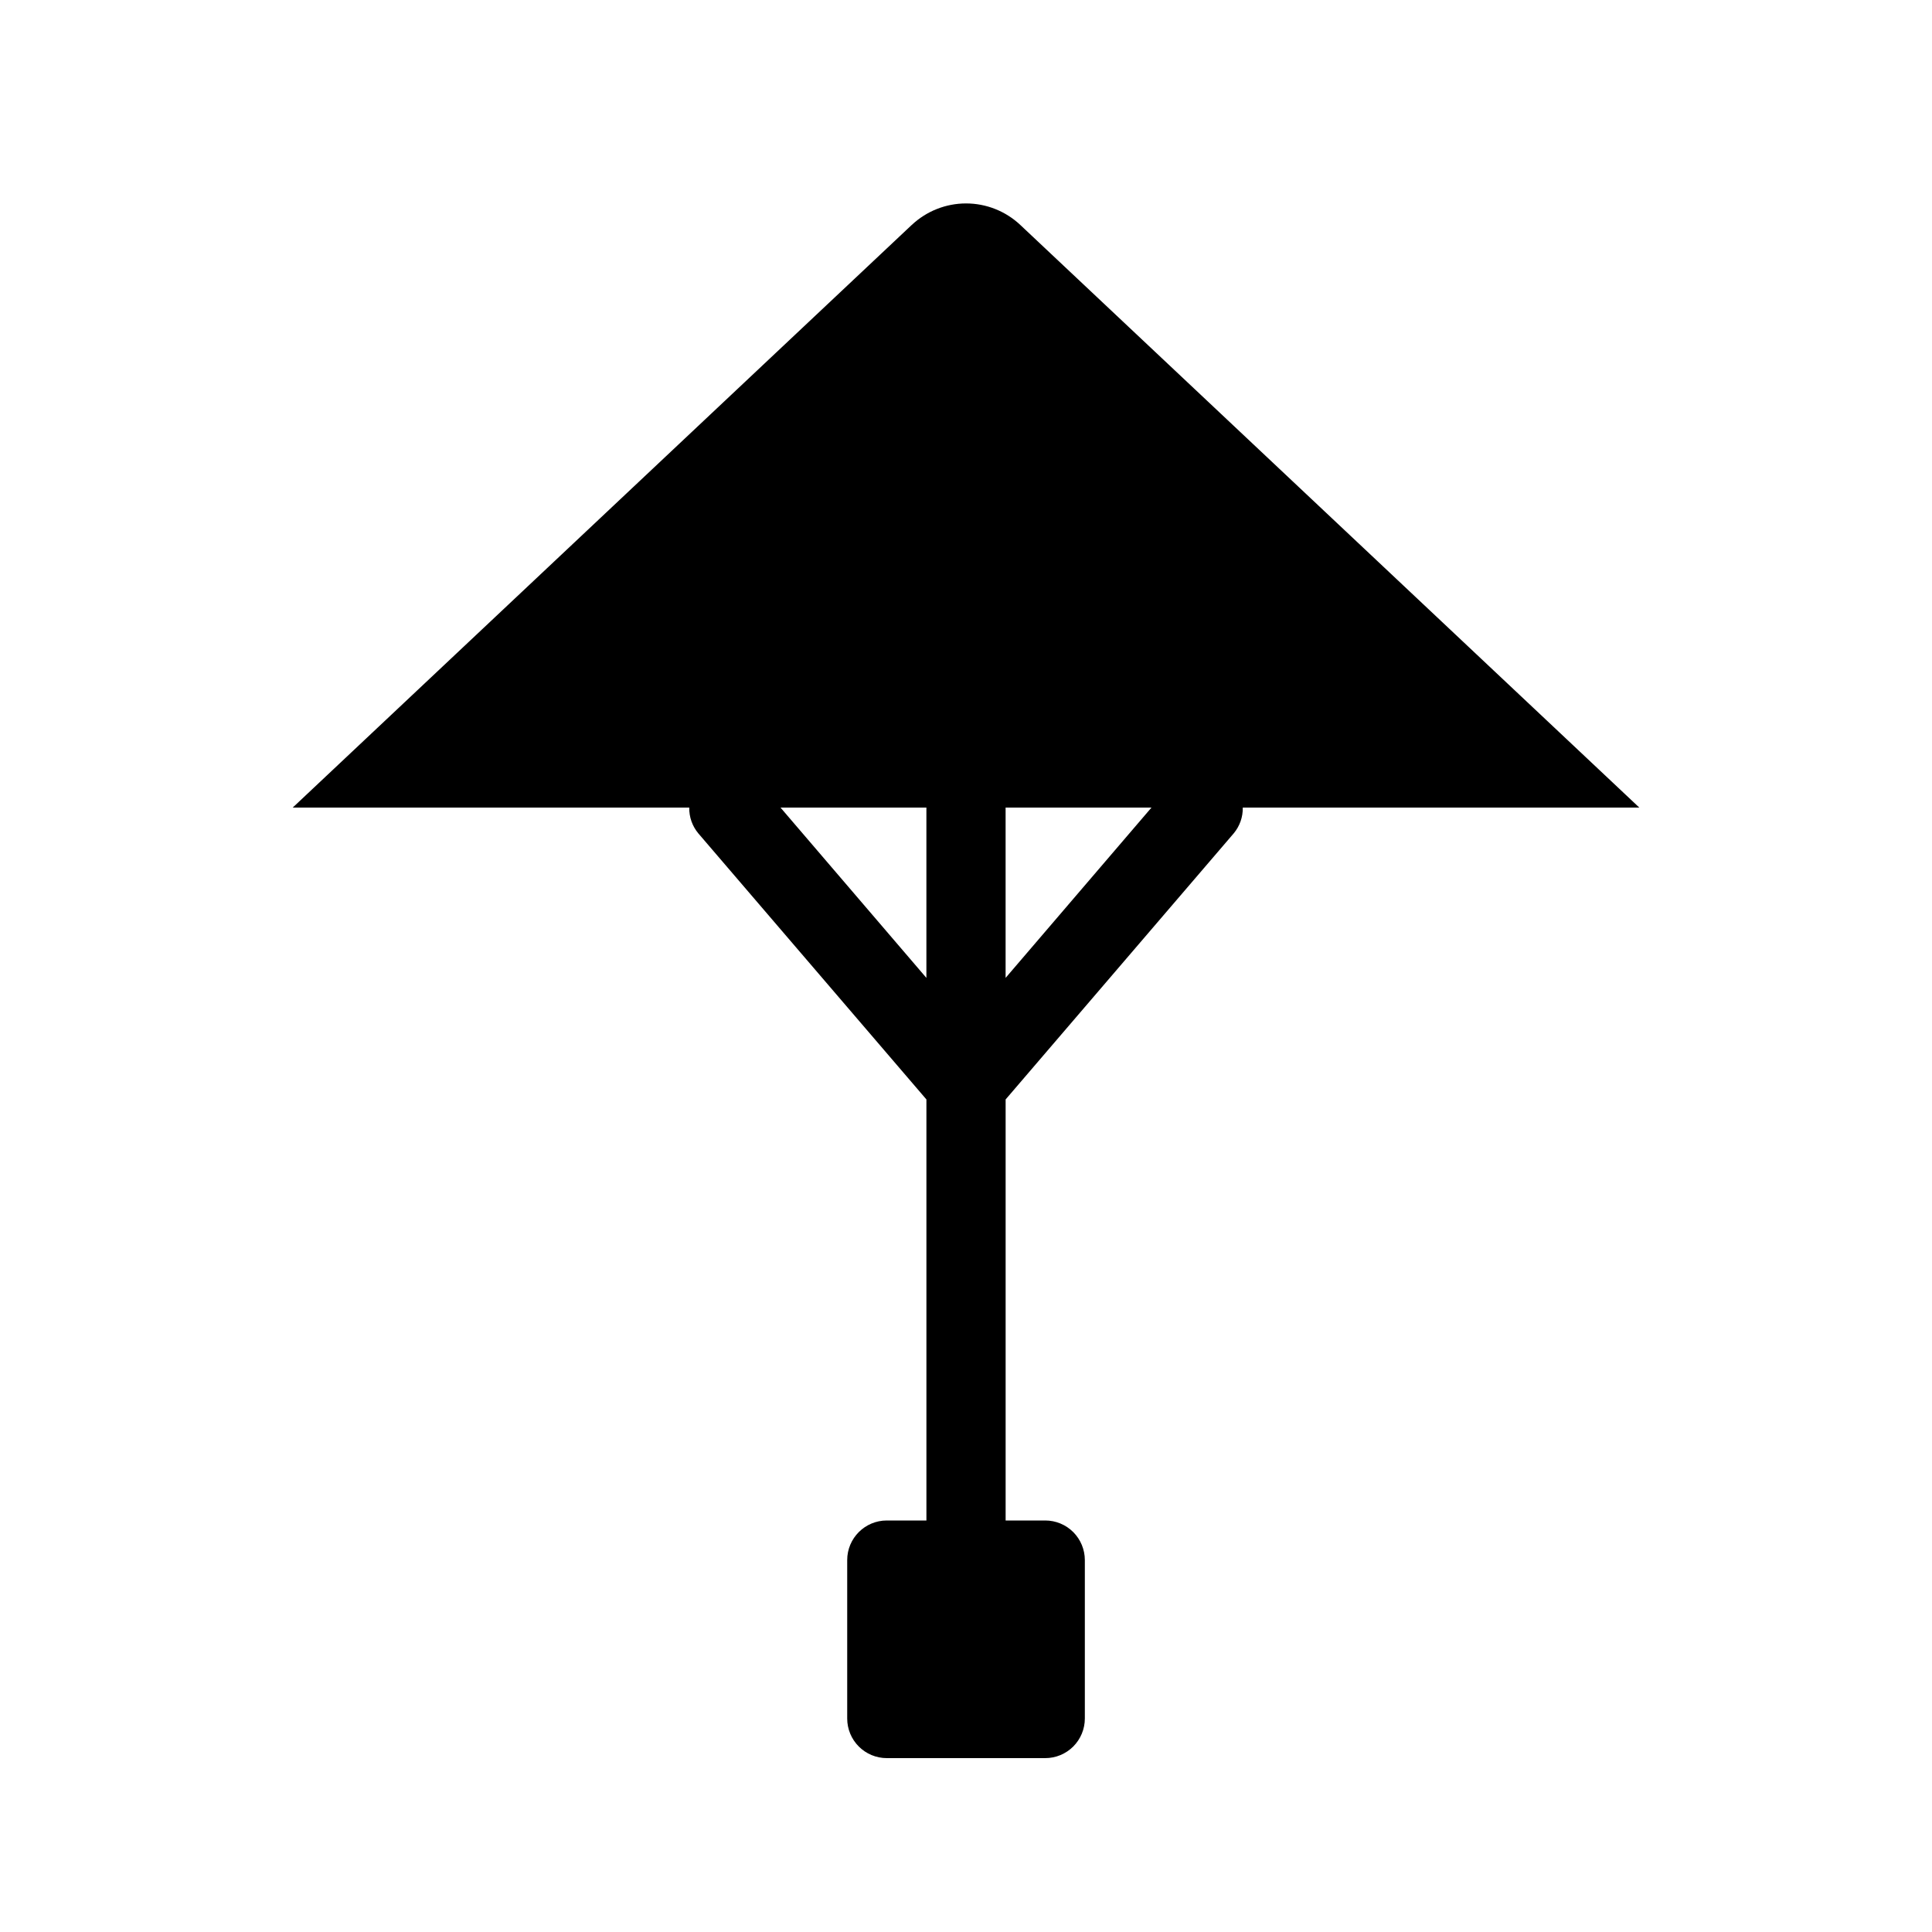 <?xml version="1.0" encoding="UTF-8"?>
<!-- Uploaded to: SVG Repo, www.svgrepo.com, Generator: SVG Repo Mixer Tools -->
<svg fill="#000000" width="800px" height="800px" version="1.1" viewBox="144 144 512 512" xmlns="http://www.w3.org/2000/svg">
 <path d="m385.61 203.62-164.04 154.4h105.09c-0.051 2.492 0.805 4.918 2.402 6.832l60.449 70.512v111.58h-10.496c-5.797 0-10.496 4.699-10.496 10.496v41.984c0 2.785 1.105 5.453 3.074 7.422s4.637 3.074 7.422 3.074h41.984c2.781 0 5.453-1.105 7.422-3.074 1.965-1.969 3.074-4.637 3.074-7.422v-41.984c0-2.781-1.109-5.453-3.074-7.422-1.969-1.969-4.641-3.074-7.422-3.074h-10.496v-111.58l60.445-70.512c1.598-1.914 2.453-4.34 2.402-6.832h105.09l-164.04-154.4c-3.891-3.664-9.039-5.707-14.387-5.707-5.352 0-10.496 2.043-14.391 5.707zm3.894 199.53-38.66-45.133h38.66zm20.992 0v-45.133h38.656z"/>
</svg>